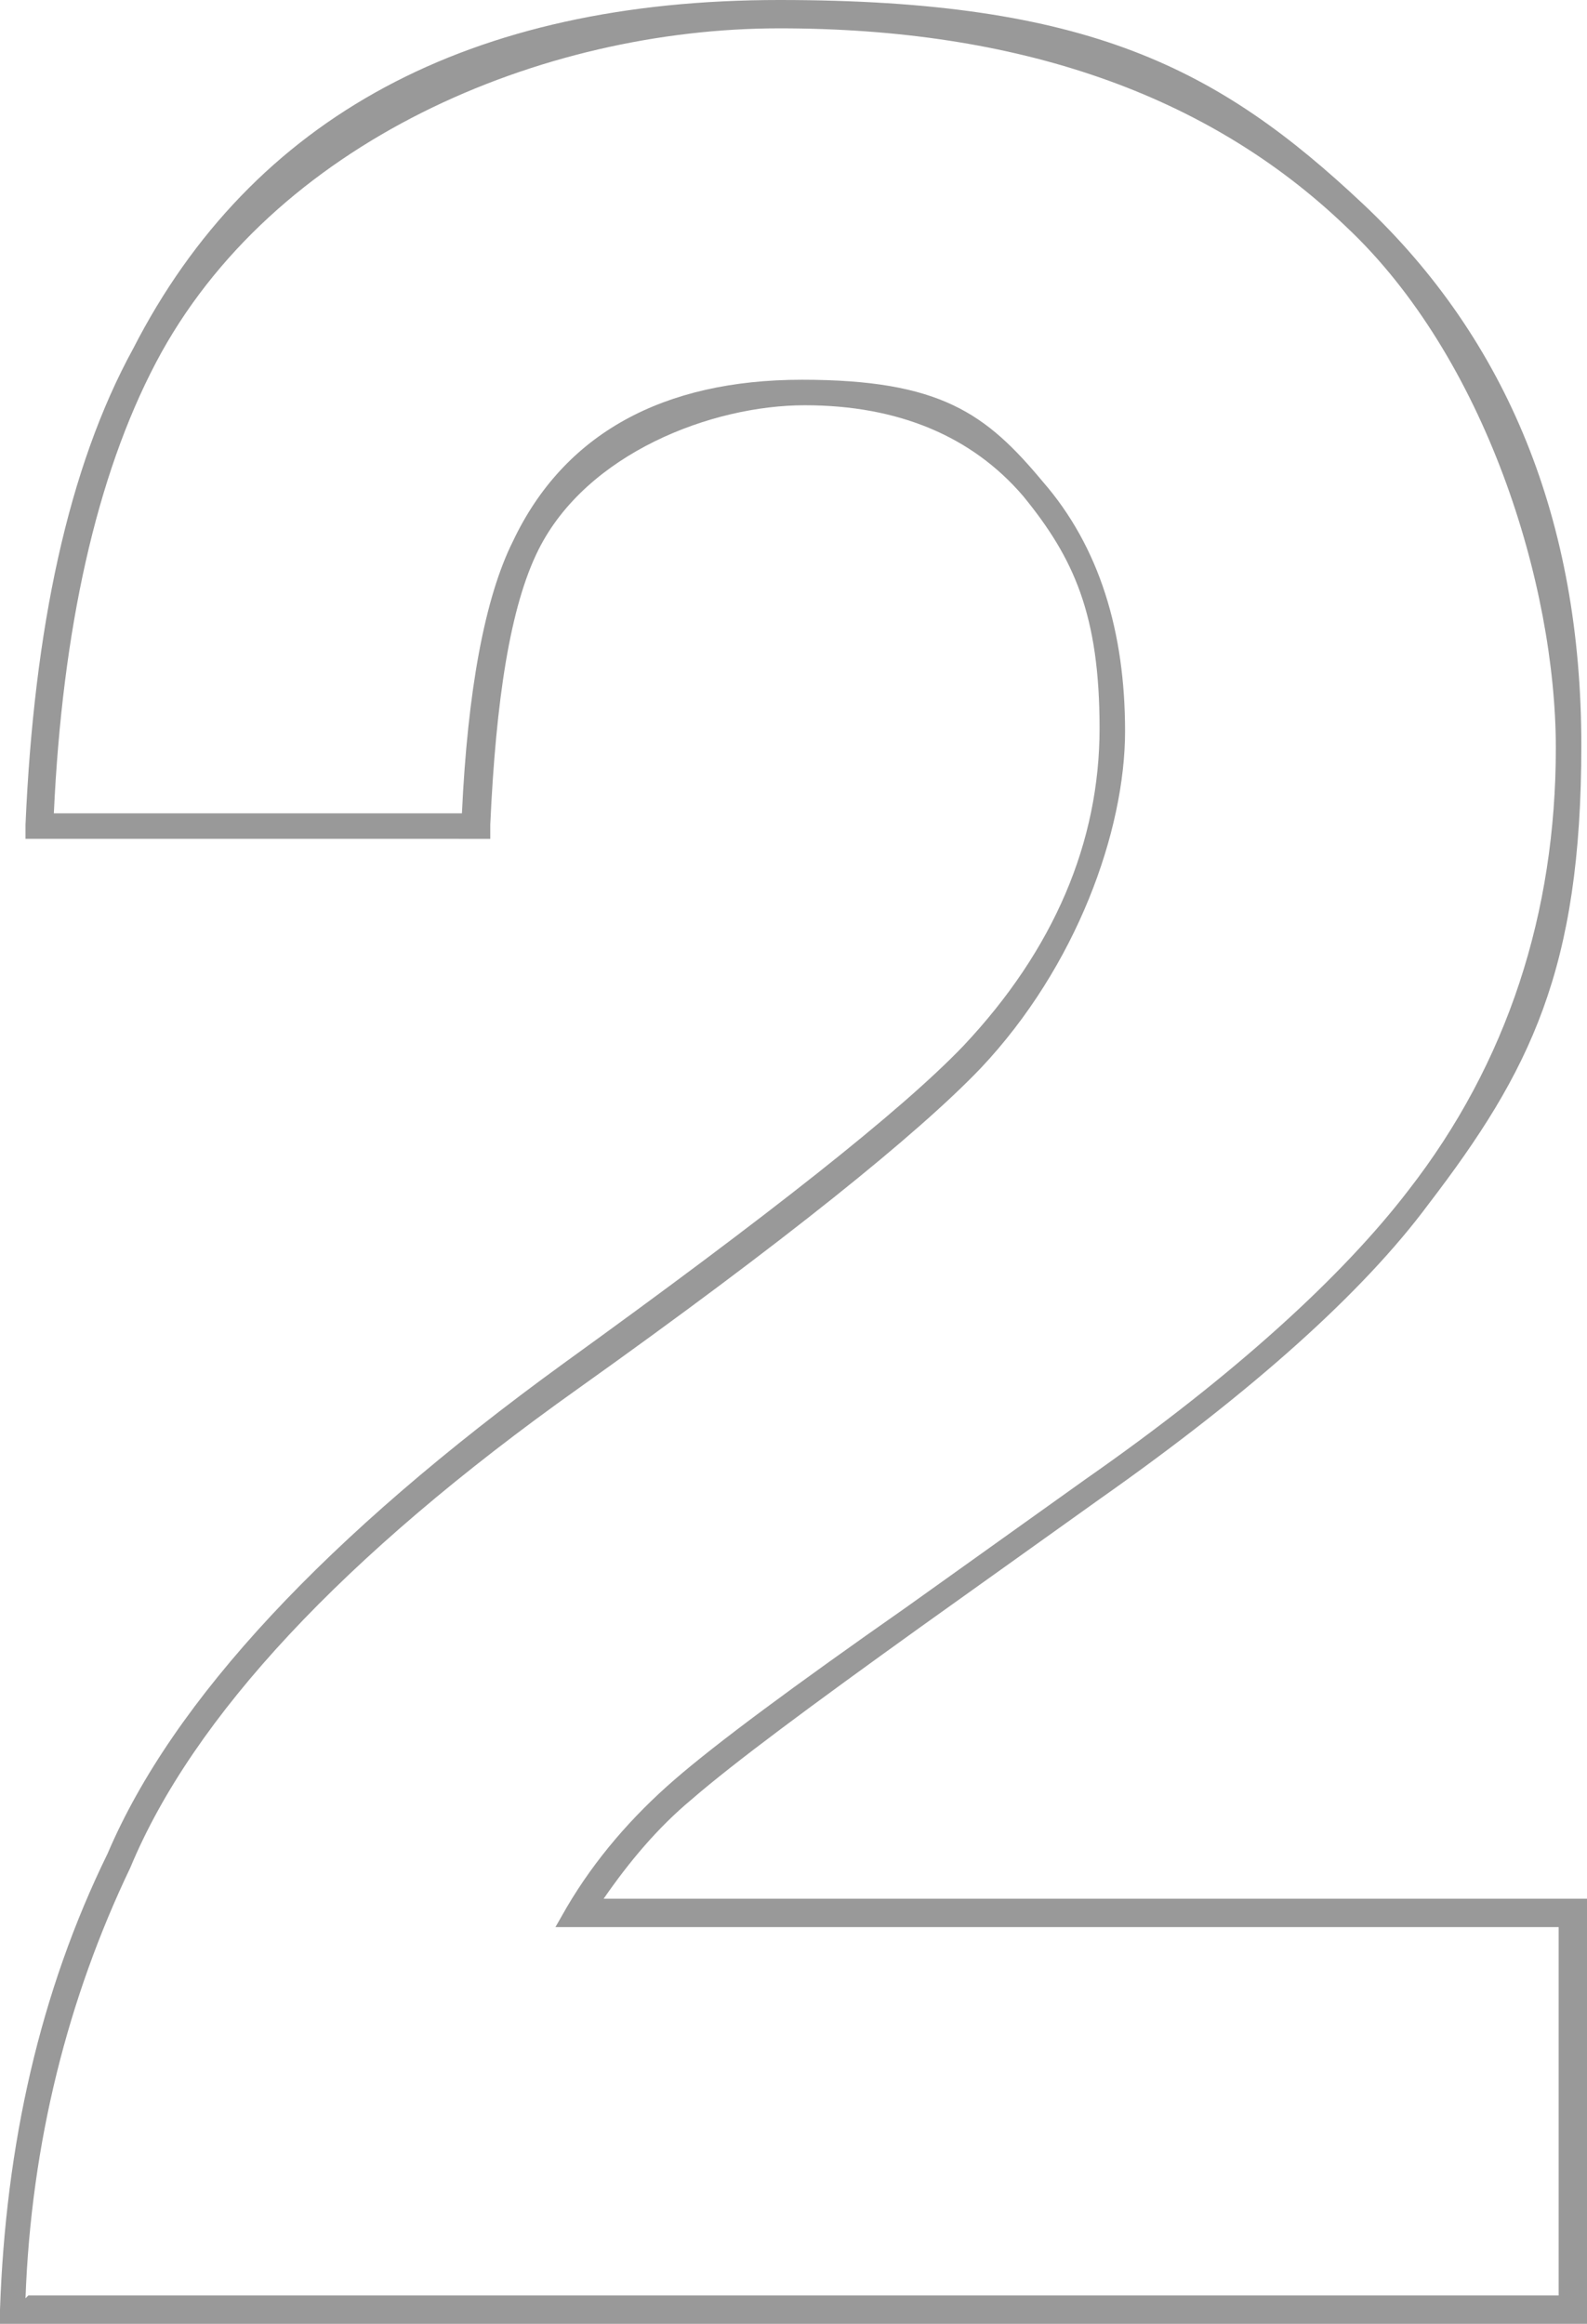 <?xml version="1.0" encoding="UTF-8"?>
<svg id="_レイヤー_1" data-name="レイヤー_1" xmlns="http://www.w3.org/2000/svg" version="1.1" viewBox="0 0 56 82">
  <!-- Generator: Adobe Illustrator 29.5.1, SVG Export Plug-In . SVG Version: 2.1.0 Build 141)  -->
  <defs>
    <style>
      .st0 {
        fill: #999;
      }
    </style>
  </defs>
  <path class="st0" d="M56,82H0v-.5c.2-5.8,1.4-11.2,3.8-16.1,2.3-5.4,7.7-11.2,16.1-17.3,7.2-5.2,11.9-8.9,14.1-11.2,3.2-3.4,4.8-7.2,4.8-11.2s-.9-6-2.7-8.2c-1.8-2.1-4.4-3.2-7.7-3.2s-7.7,1.7-9.4,5.1c-1,2-1.5,5.3-1.7,9.7v.5H.9v-.5c.3-6.9,1.5-12.6,3.8-16.8C8.9,4.1,16.6,0,27.5,0s15.5,2.4,20.6,7.2c5.1,4.8,7.7,11.2,7.7,19.1s-1.8,11.5-5.4,16.2c-2.3,3.1-6.2,6.6-11.6,10.4l-6.3,4.5c-3.9,2.8-6.6,4.8-8.1,6.1-1.2,1-2.2,2.2-3.1,3.5h34.7v14.9ZM1,81h54v-13H19.6l.4-.7c1-1.7,2.3-3.2,3.8-4.5,1.5-1.3,4.2-3.3,8.2-6.1l6.3-4.5c5.3-3.7,9.1-7.2,11.4-10.2,3.5-4.5,5.2-9.8,5.2-15.6s-2.5-13.8-7.4-18.4C42.6,3.3,35.9,1,27.5,1S9.6,5,5.5,12.8c-2.1,4-3.3,9.4-3.6,15.9h14.4c.2-4.3.8-7.6,1.8-9.6,1.8-3.8,5.3-5.7,10.2-5.7s6.5,1.2,8.5,3.6h0c2,2.3,2.9,5.3,2.9,8.8s-1.7,8.3-5.1,11.9c-2.2,2.3-6.9,6.1-14.2,11.3-8.3,5.9-13.6,11.6-15.8,16.9-2.2,4.6-3.5,9.7-3.7,15.2Z"/>
</svg>